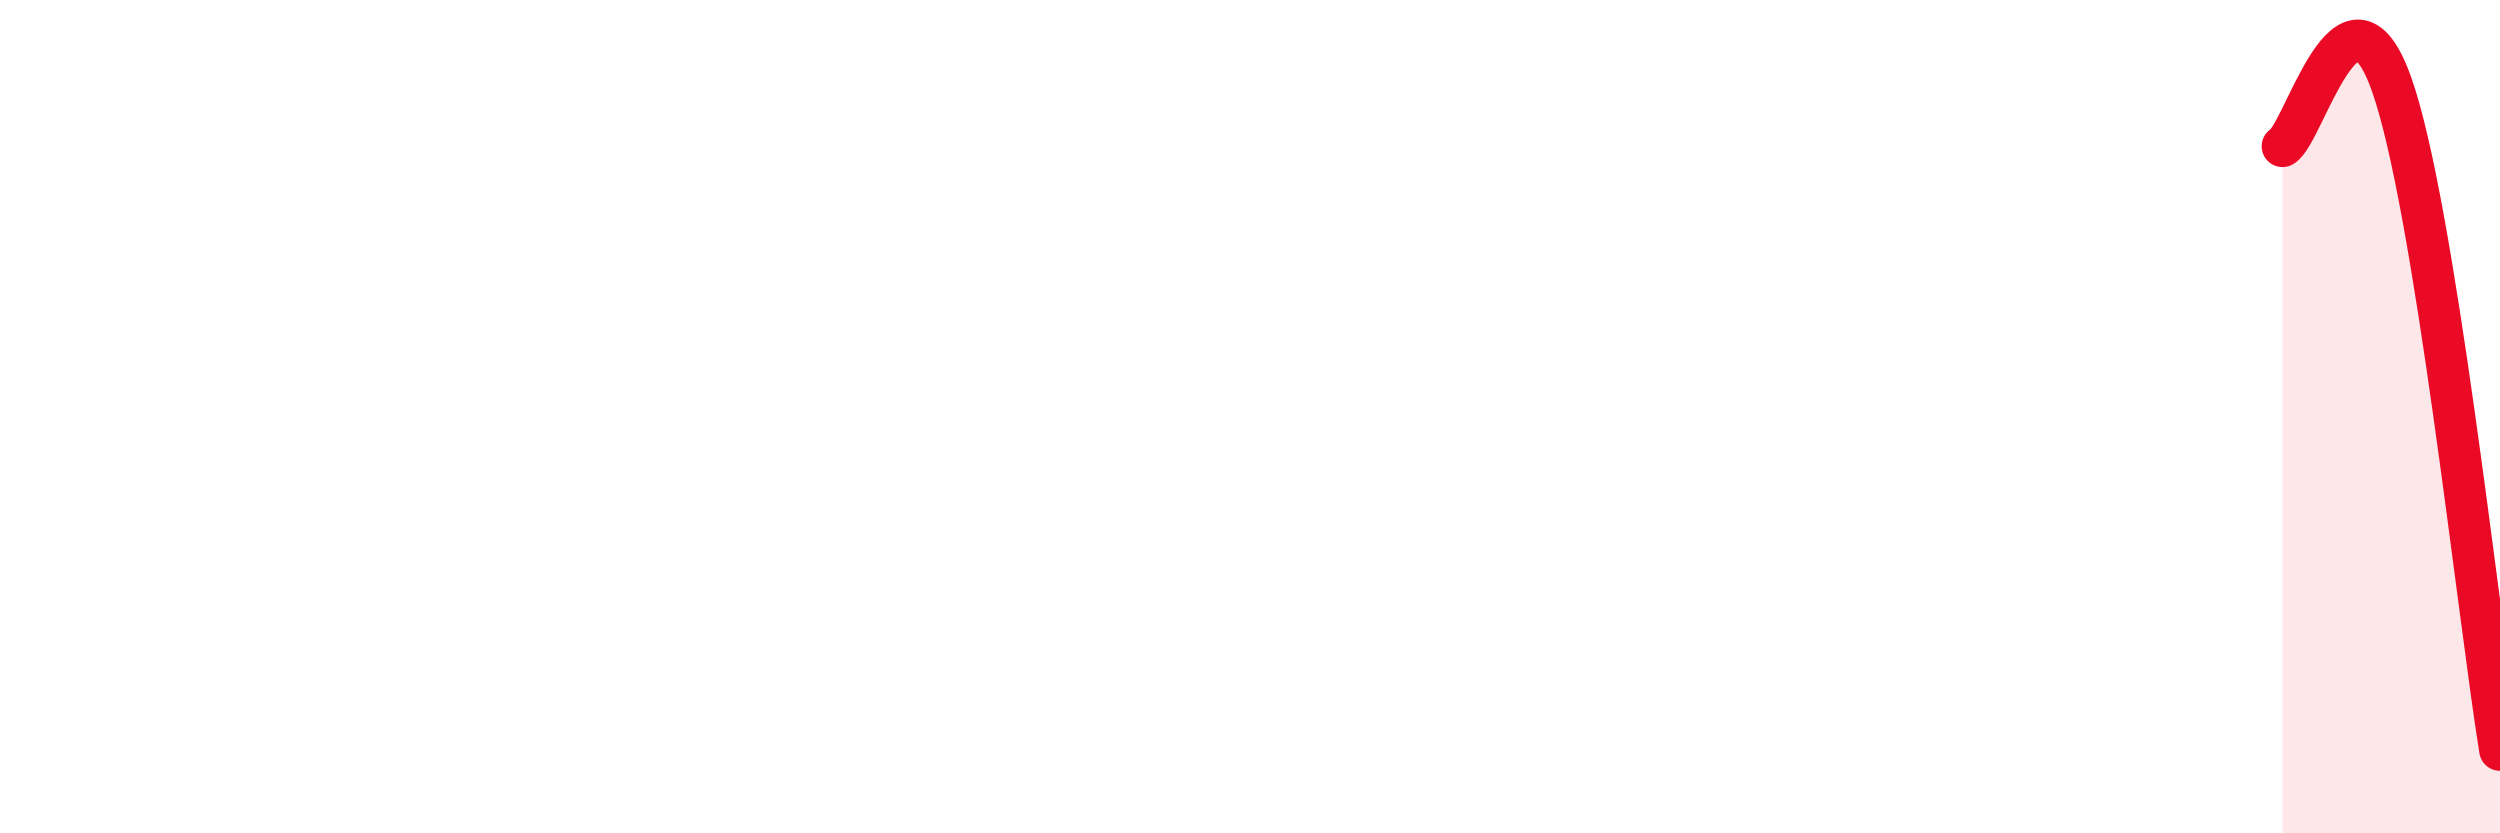 
    <svg width="60" height="20" viewBox="0 0 60 20" xmlns="http://www.w3.org/2000/svg">
      <path
        d="M 54.78,3.51 C 55.3,3.21 56.35,-0.9 57.39,2 C 58.43,4.9 59.48,14.8 60,18L60 20L54.78 20Z"
        fill="#EB0A25"
        opacity="0.1"
        stroke-linecap="round"
        stroke-linejoin="round"
      />
      <path
        d="M 54.78,3.51 C 55.3,3.21 56.35,-0.9 57.39,2 C 58.43,4.9 59.48,14.8 60,18"
        stroke="#EB0A25"
        stroke-width="1"
        fill="none"
        stroke-linecap="round"
        stroke-linejoin="round"
      />
    </svg>
  